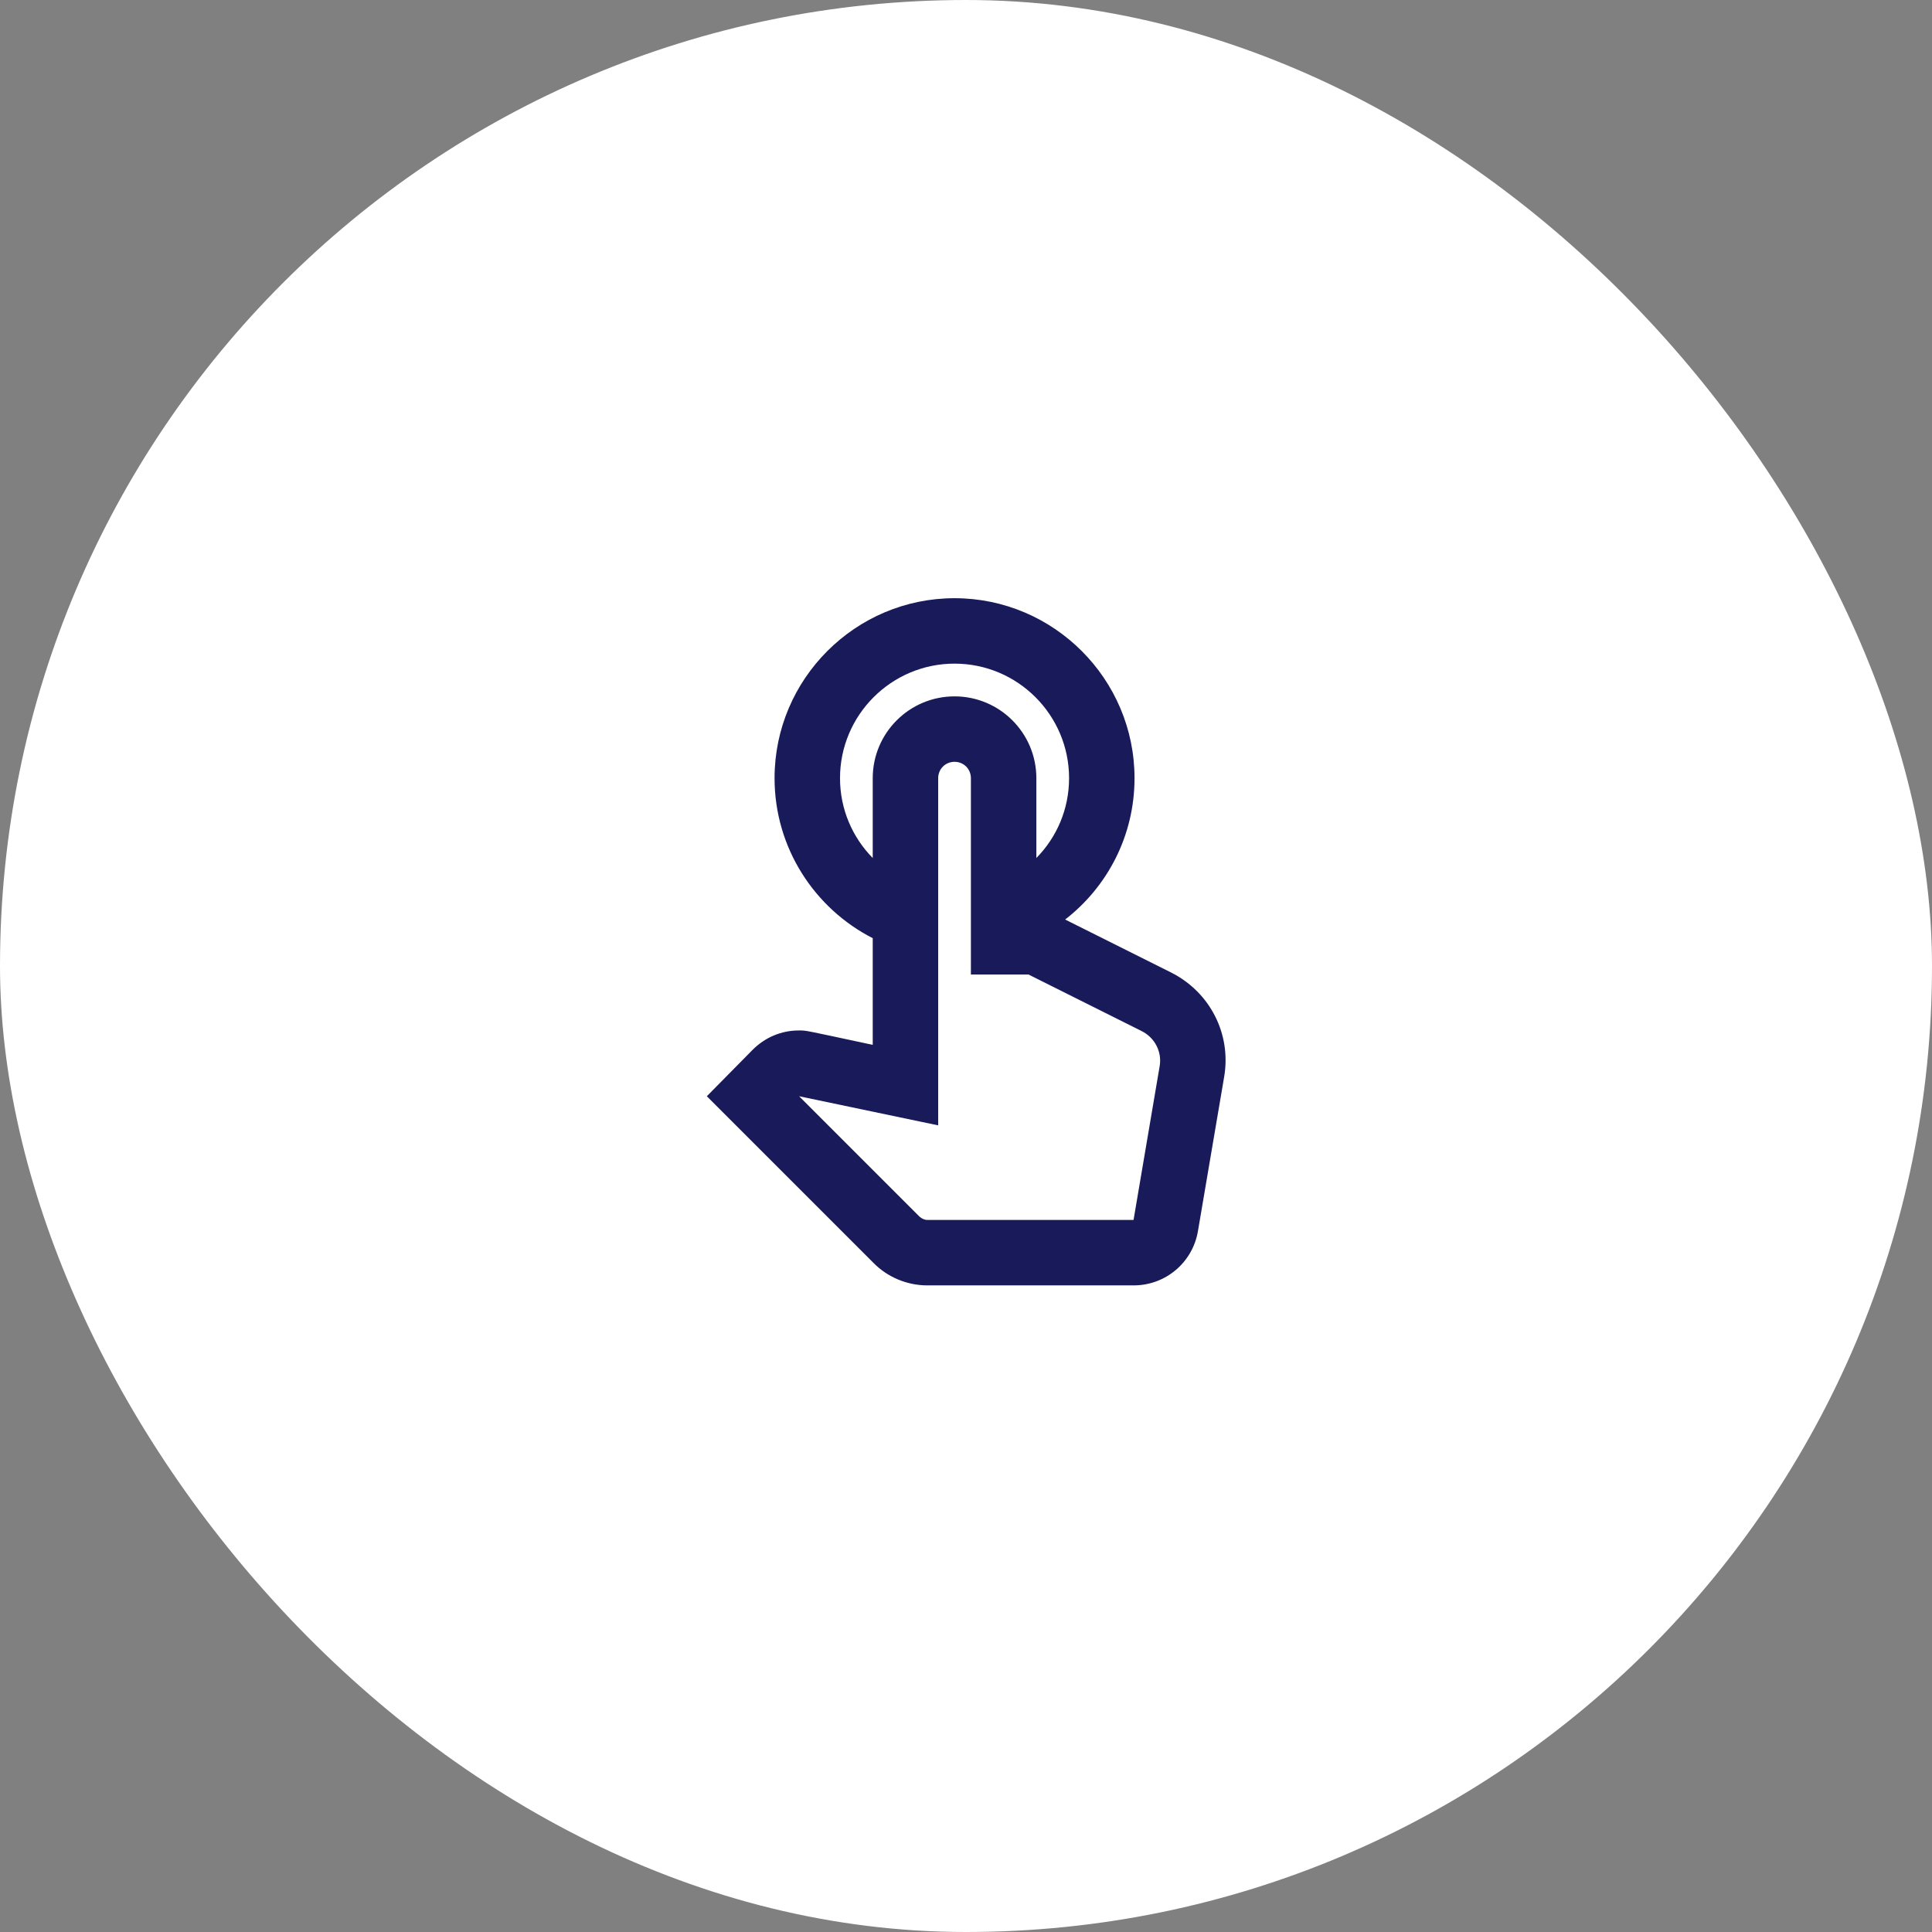 <svg width="123" height="123" viewBox="0 0 123 123" fill="none" xmlns="http://www.w3.org/2000/svg">
<rect x="0" y="0" width="123" height="123" fill="#808080" stroke="none"/>
<rect width="123" height="123" rx="61.5" fill="white"/>
<path d="M74.562 61.917L67.812 58.542C70.5 56.459 72.229 53.209 72.229 49.542C72.229 43.229 67.083 38.084 60.771 38.084C54.458 38.084 49.312 43.229 49.312 49.542C49.312 53.979 51.854 57.834 55.562 59.729V66.521C51.083 65.563 51.354 65.604 50.854 65.604C49.75 65.604 48.708 66.042 47.917 66.834L45 69.792L55.604 80.396C56.5 81.313 57.75 81.834 59.042 81.834H72.167C74.208 81.834 75.938 80.375 76.271 78.354L77.938 68.542C78.396 65.834 77.042 63.167 74.562 61.917ZM73.833 67.854L72.167 77.667H59.042C58.854 77.667 58.688 77.584 58.542 77.459L50.875 69.792L59.729 71.646V49.542C59.729 48.959 60.188 48.5 60.771 48.5C61.354 48.5 61.812 48.959 61.812 49.542V62.042H65.479L72.688 65.646C73.521 66.063 73.979 66.959 73.833 67.854ZM53.479 49.542C53.479 45.521 56.75 42.25 60.771 42.25C64.792 42.25 68.062 45.521 68.062 49.542C68.062 51.521 67.271 53.313 65.979 54.625V49.542C65.979 46.667 63.646 44.334 60.771 44.334C57.896 44.334 55.562 46.667 55.562 49.542V54.625C54.271 53.313 53.479 51.521 53.479 49.542Z" fill="#181A5A"/>
</svg>
